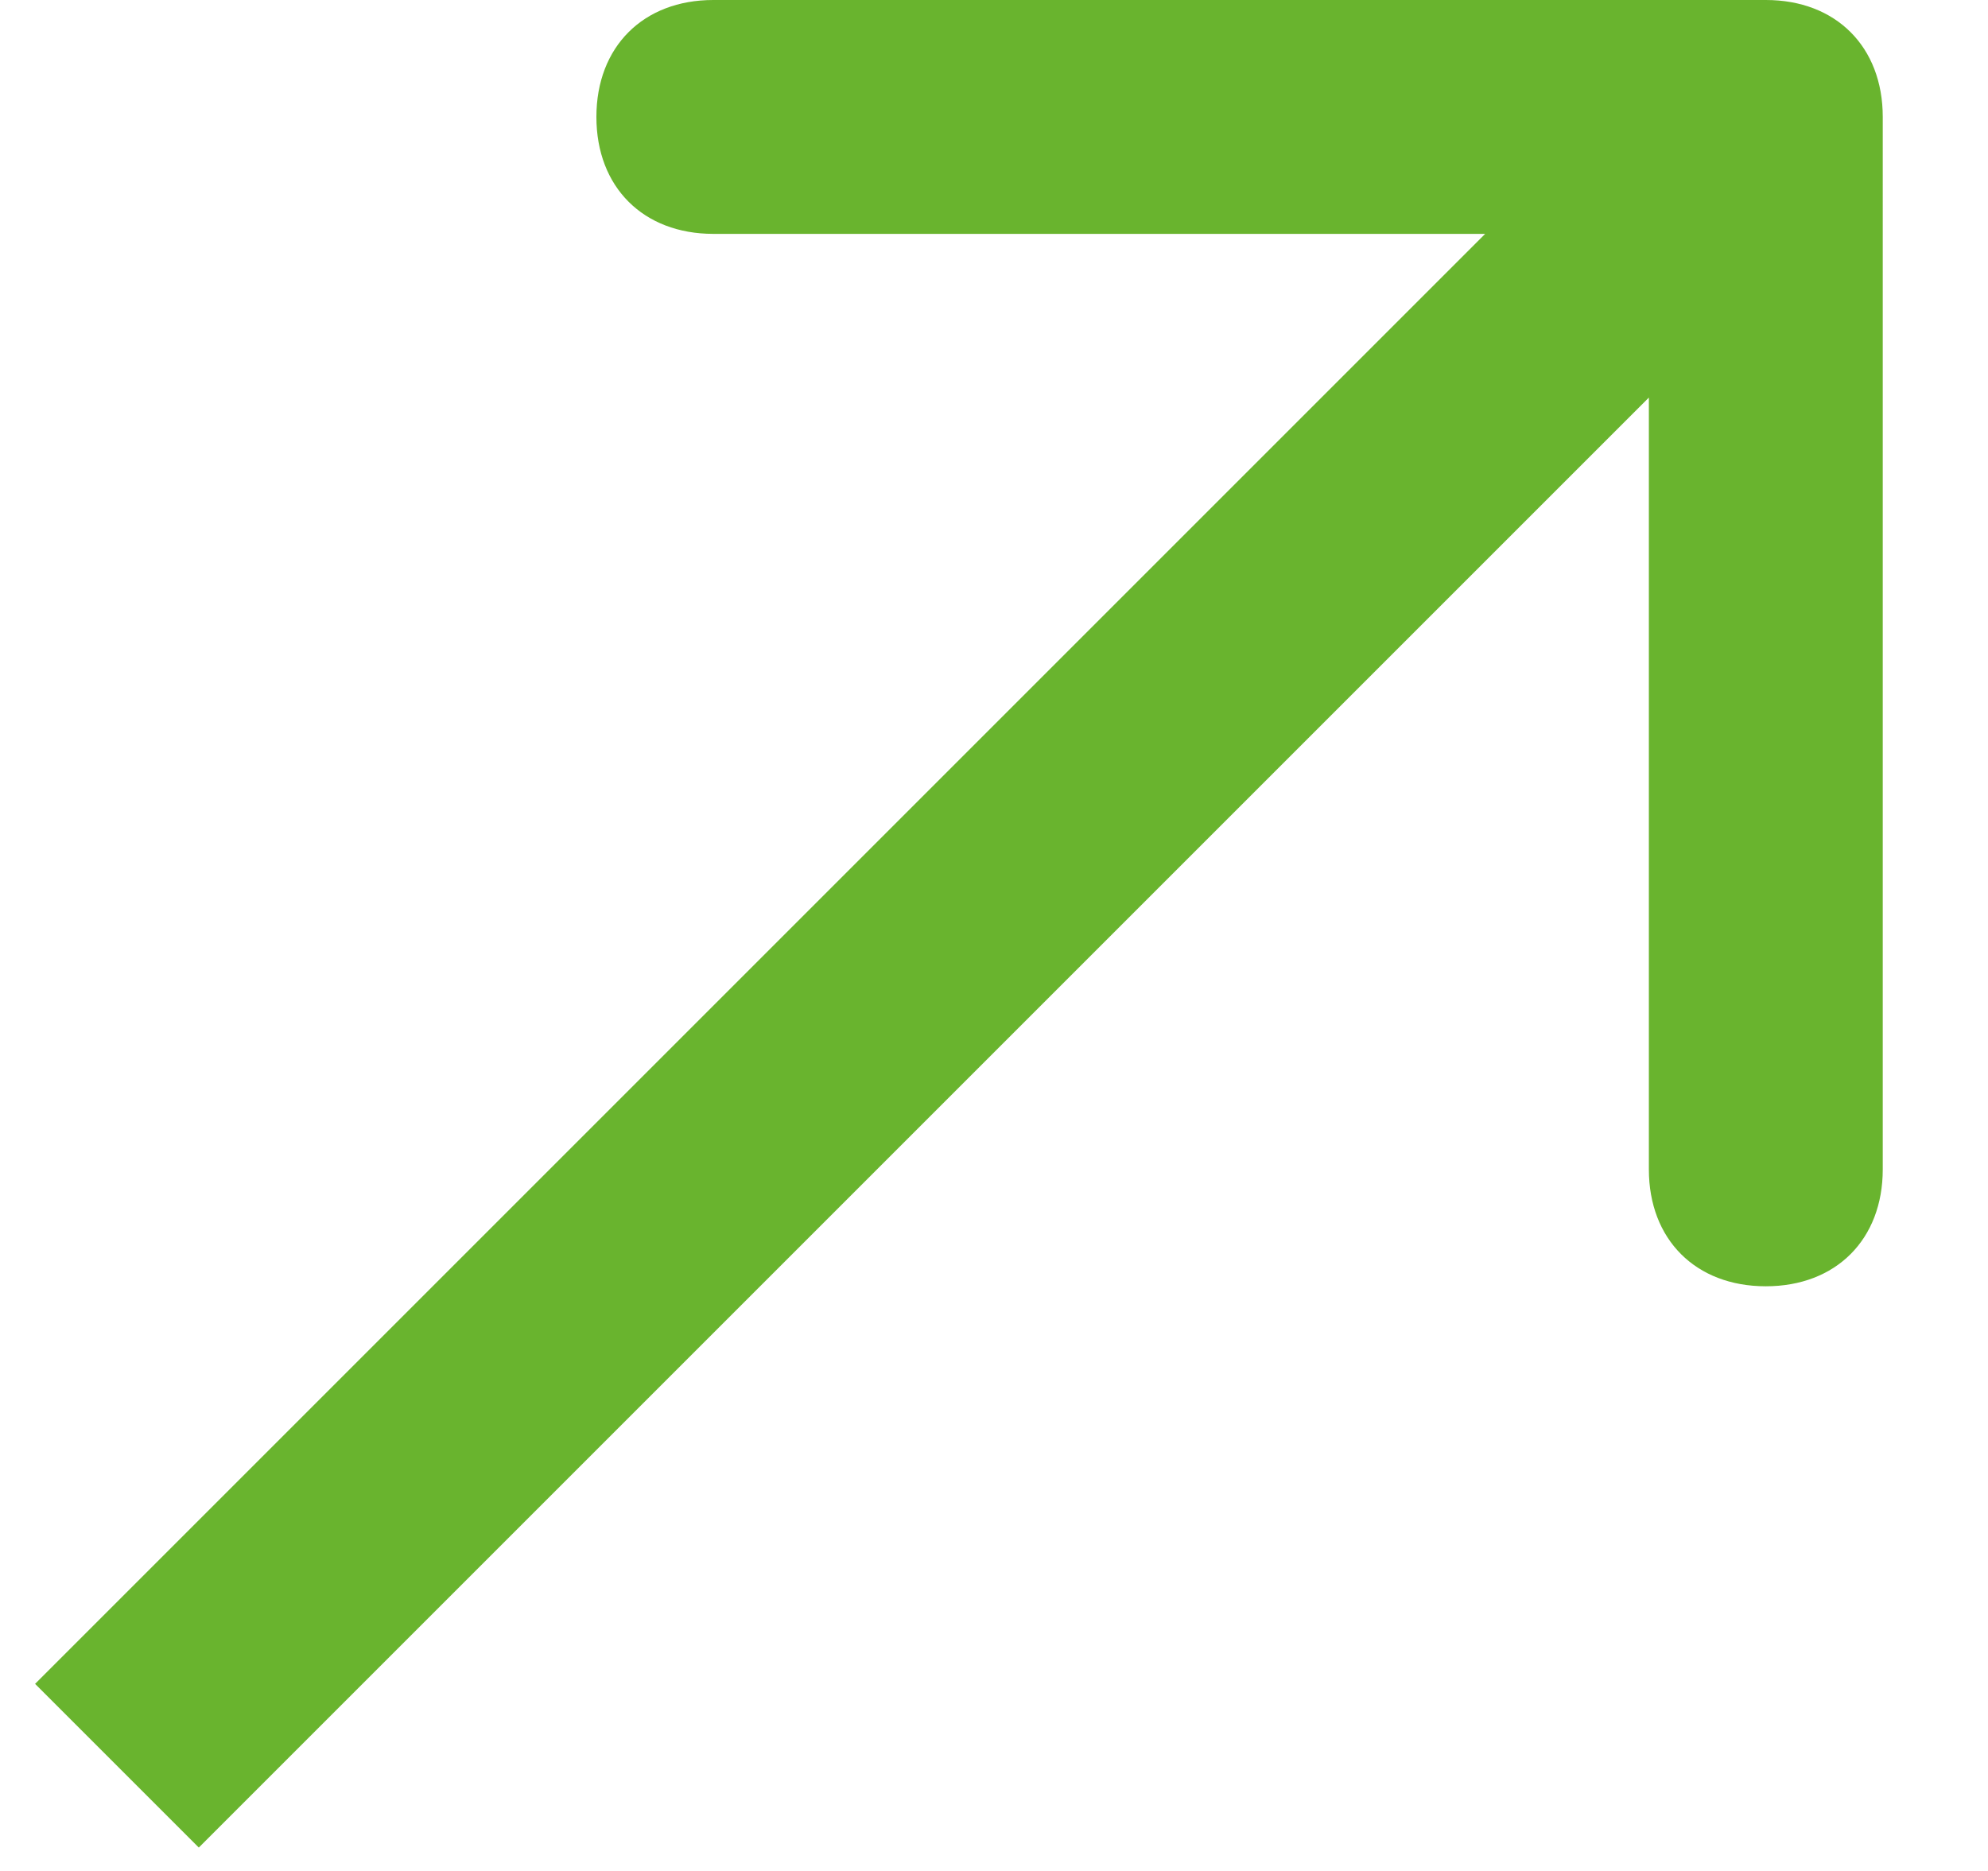 <?xml version="1.0" encoding="UTF-8"?>
<svg id="Ebene_1" xmlns="http://www.w3.org/2000/svg" version="1.1" viewBox="0 0 17 16">
  <!-- Generator: Adobe Illustrator 29.0.1, SVG Export Plug-In . SVG Version: 2.1.0 Build 192)  -->
  <defs>
    <style>
      .st0 {
        fill: #69b42e;
      }
    </style>
  </defs>
  <path class="st0" d="M16.1,1C16.1.4,15.7,0,15.1,0H6.1c-.6,0-1,.4-1,1s.4,1,1,1h8v8c0,.6.4,1,1,1s1-.4,1-1V1ZM1.7,15.8L15.8,1.7l-1.4-1.4L.3,14.4l1.4,1.4Z"/>
</svg>